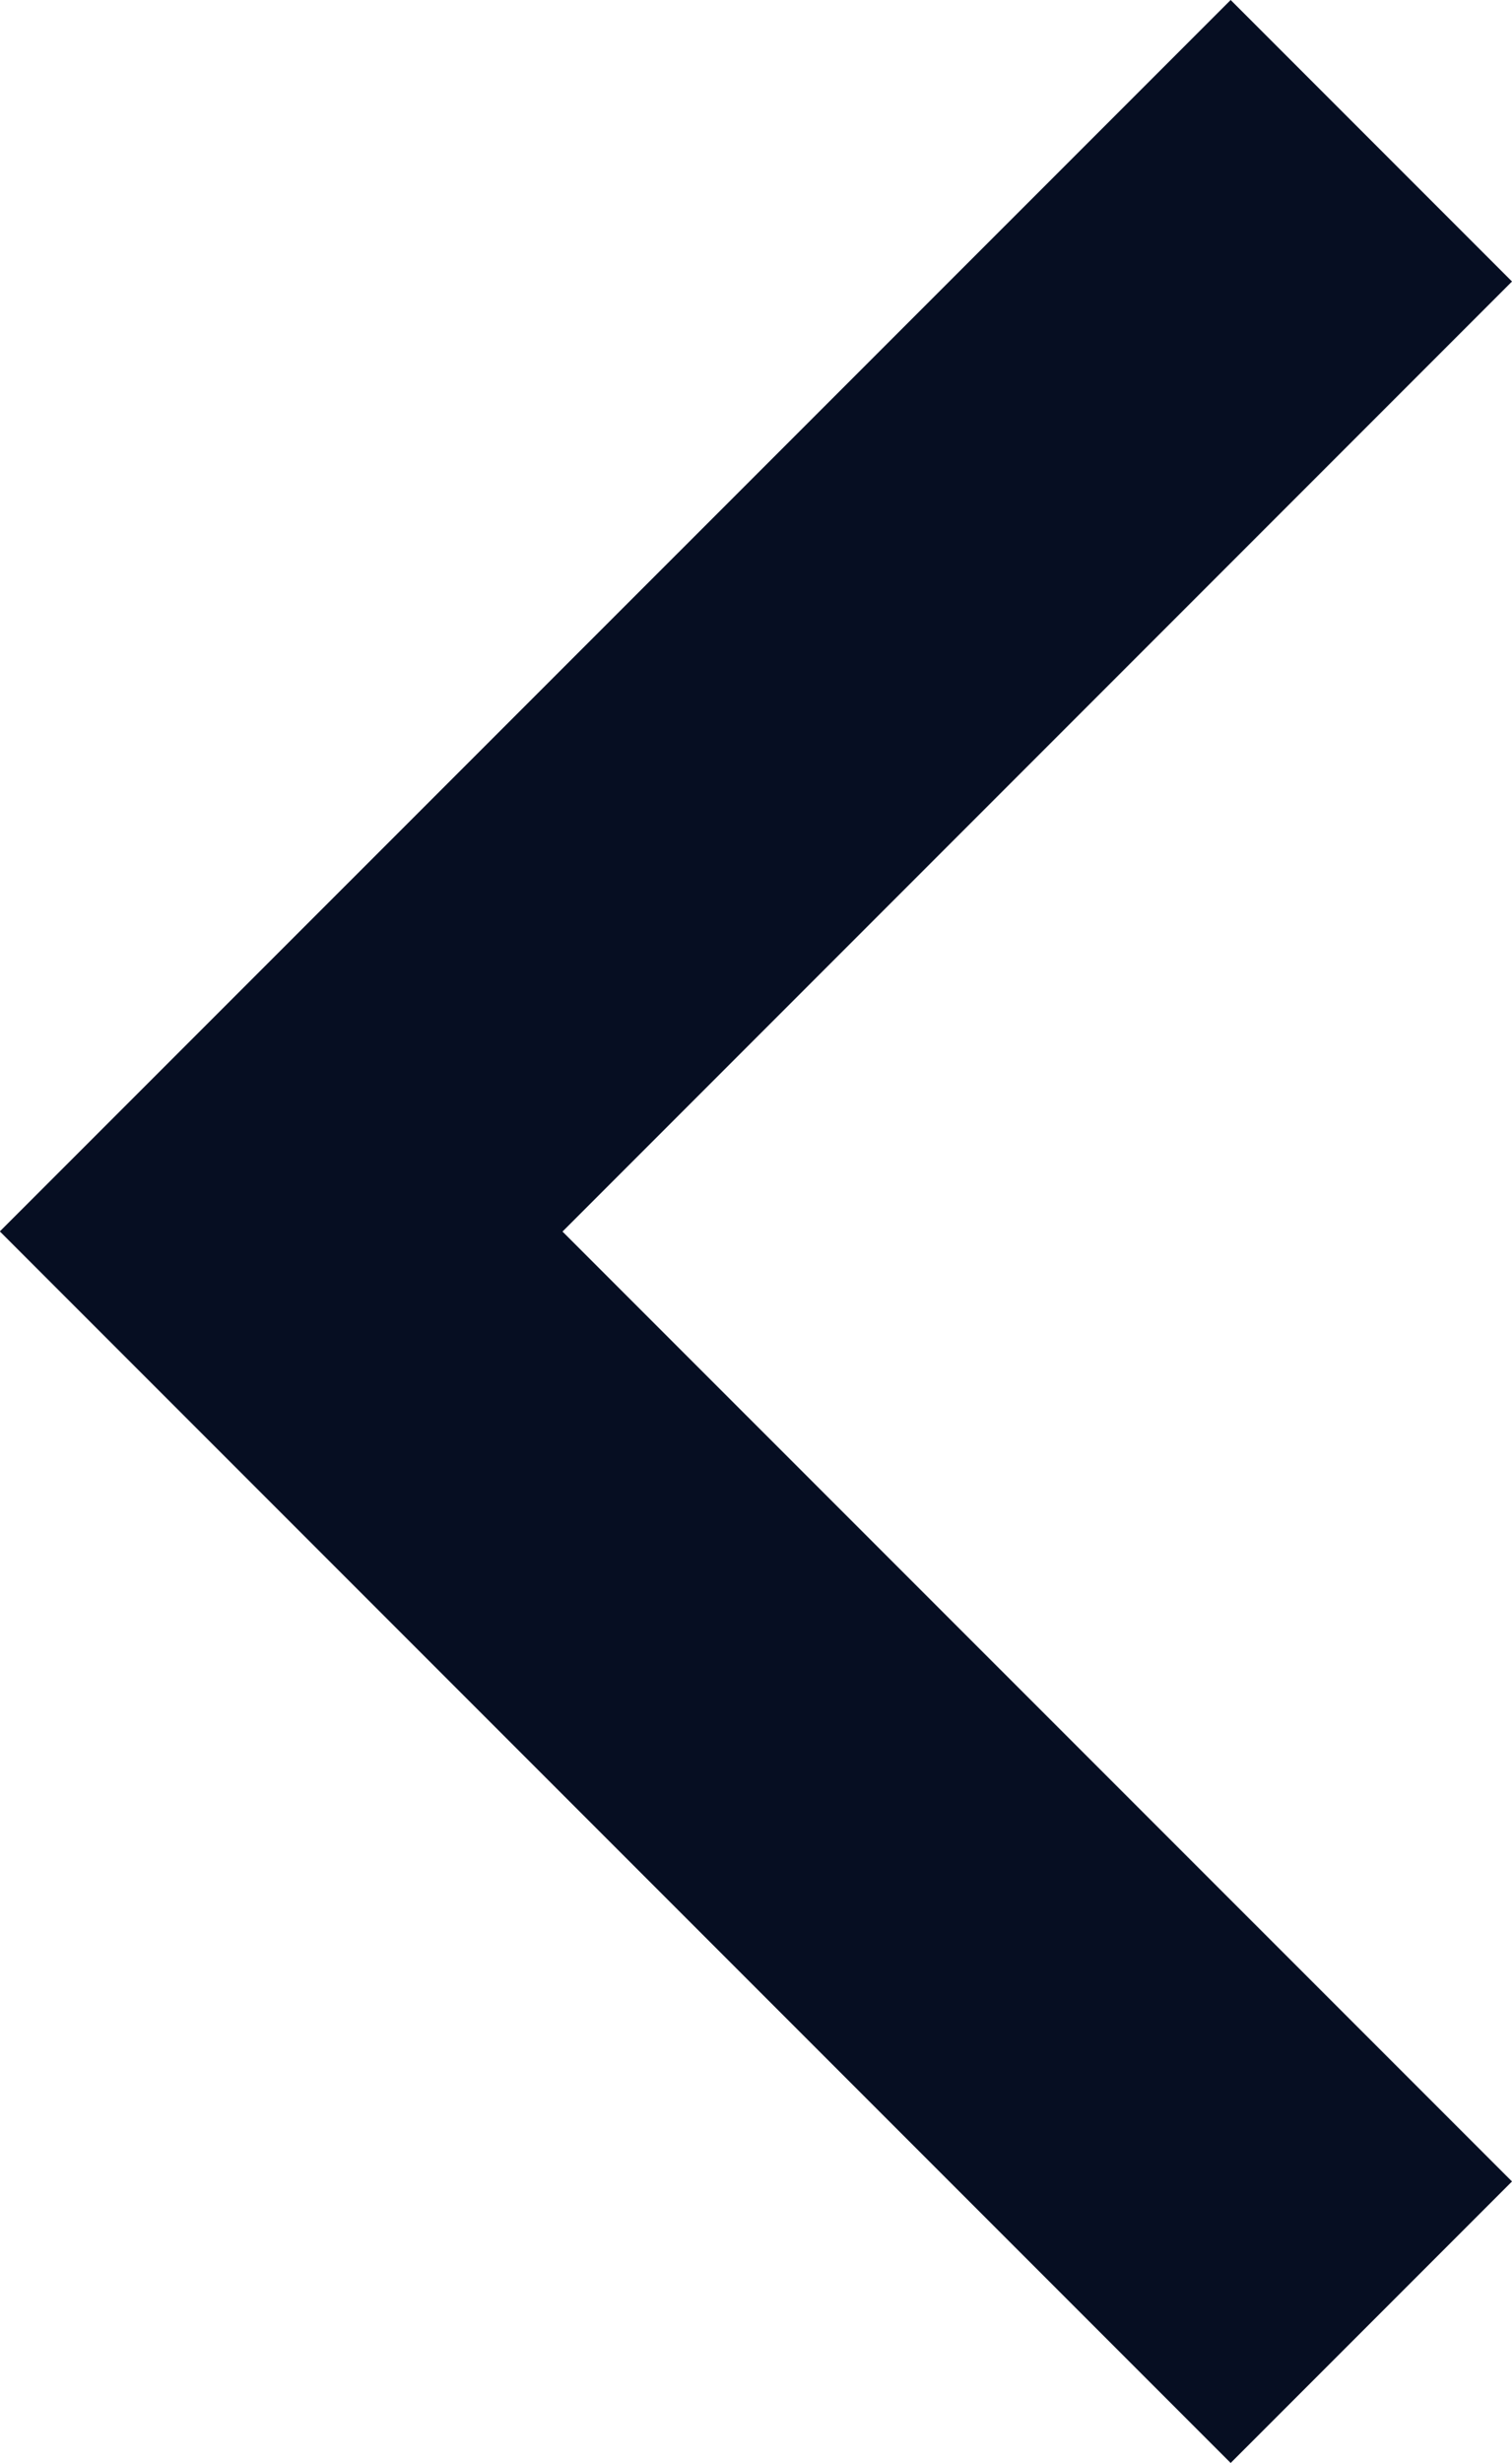 <svg xmlns="http://www.w3.org/2000/svg" width="9.814" height="15.977" viewBox="0 0 9.814 15.977">
  <path id="Path_454" data-name="Path 454" d="M-67.074,4.2l6.163,6.163L-54.749,4.2l1.826,1.826-7.989,7.989L-68.9,6.026Z" transform="translate(14.014 68.9) rotate(90)" fill="#060e22"/>
</svg>
